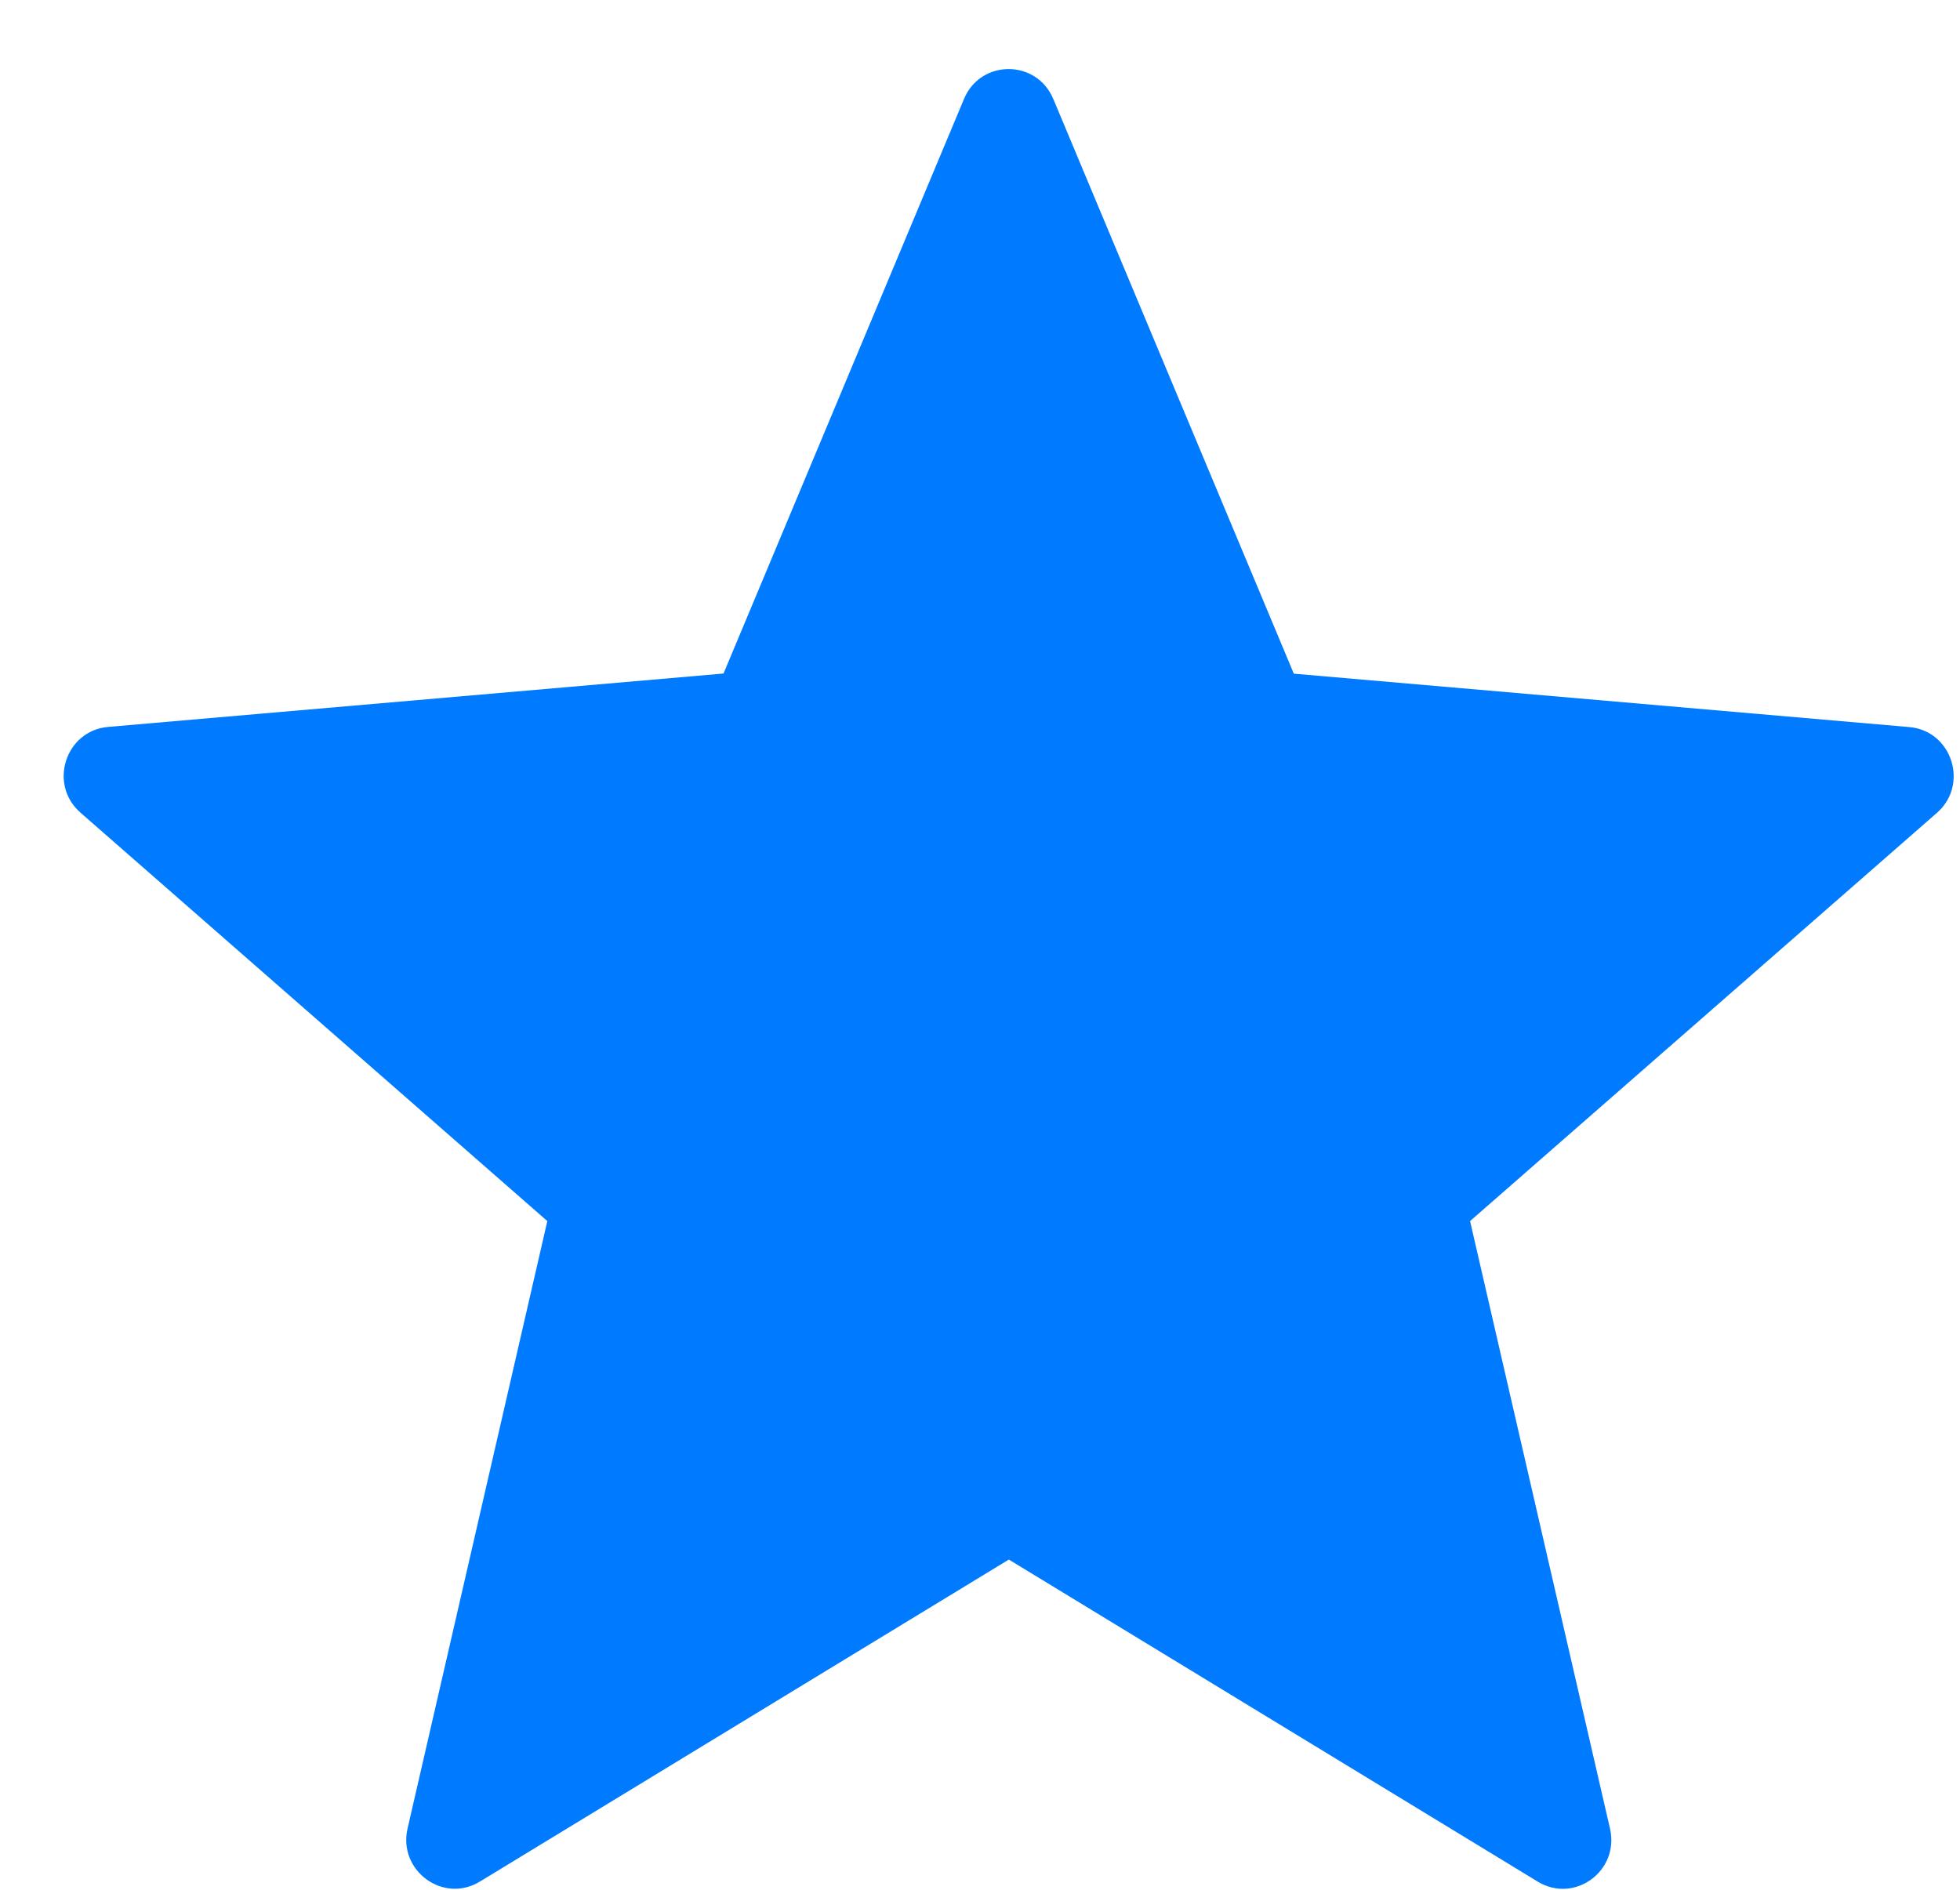 <svg width="28" height="27" viewBox="0 0 28 27" fill="none" xmlns="http://www.w3.org/2000/svg">
<path fill-rule="evenodd" clip-rule="evenodd" d="M15.048 1.416L18.483 9.625L27.276 10.388C27.885 10.441 28.132 11.209 27.671 11.613L21.001 17.446L23 26.126C23.139 26.73 22.493 27.204 21.967 26.883L14.412 22.282L6.855 26.883C6.33 27.202 5.685 26.727 5.822 26.126L7.819 17.446L1.15 11.611C0.687 11.207 0.934 10.44 1.543 10.386L10.336 9.623L13.771 1.415C14.008 0.844 14.809 0.844 15.047 1.415L15.048 1.416Z" fill="#007AFF"/>
</svg>
